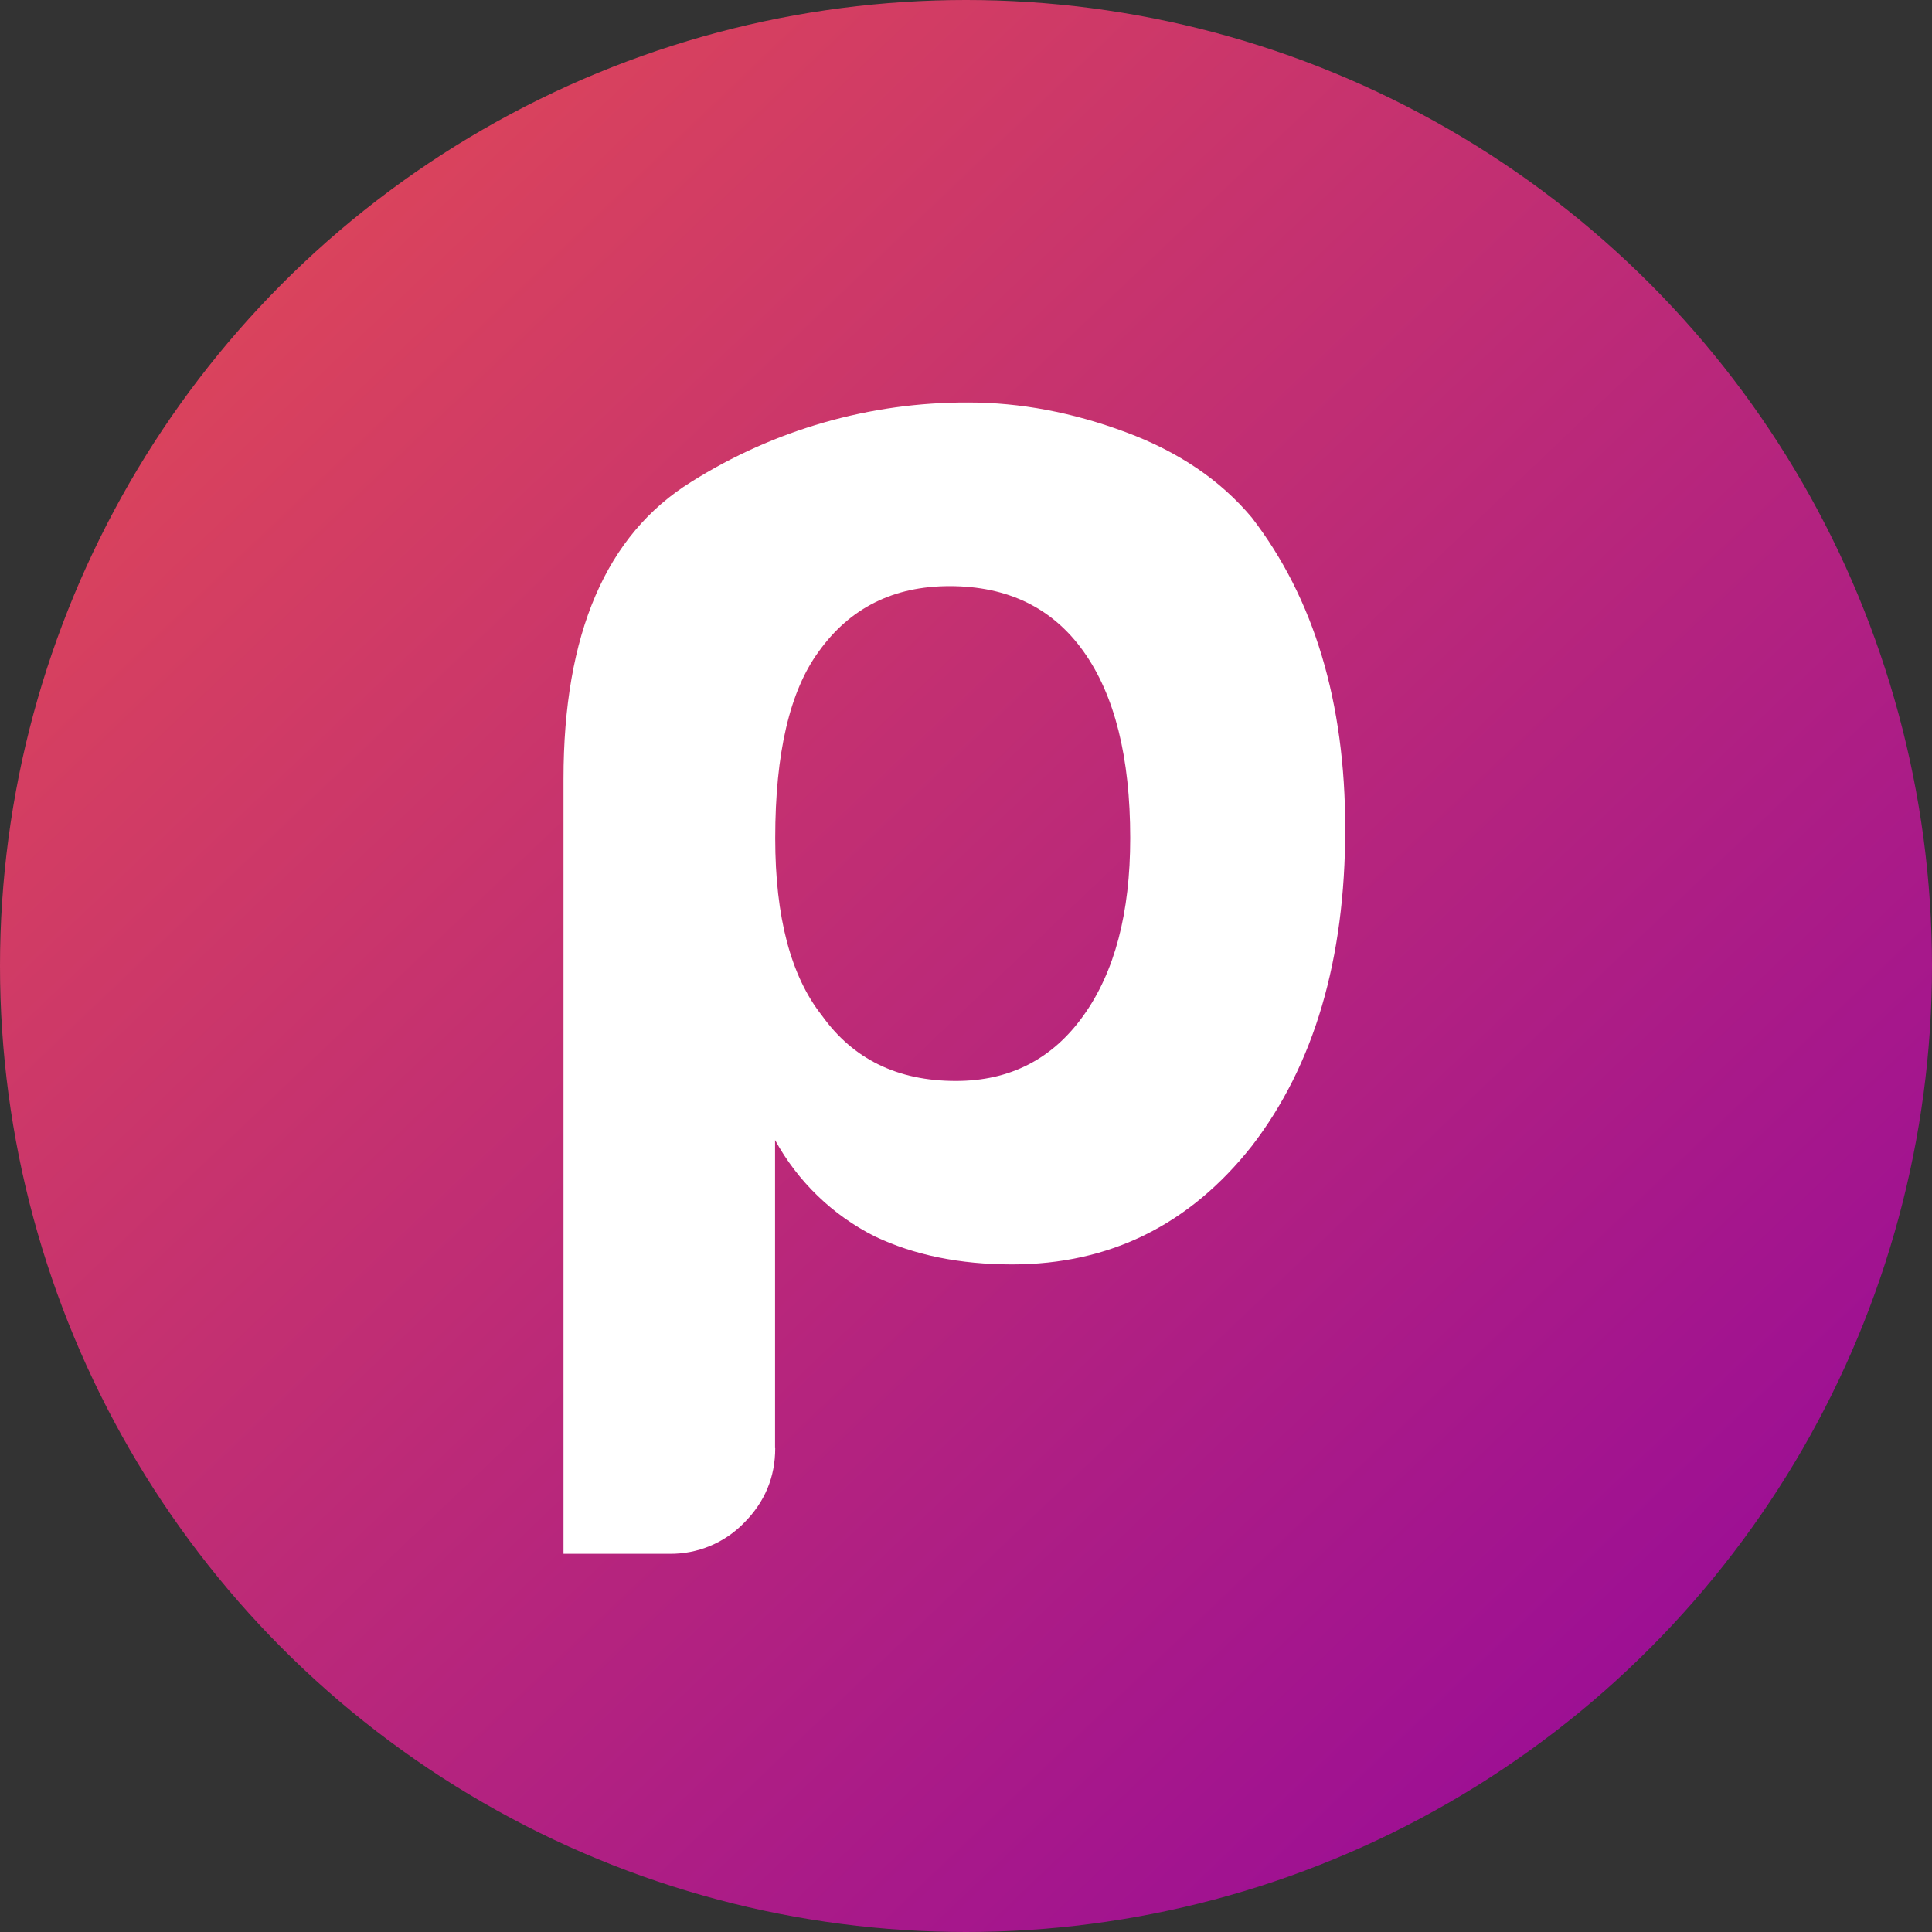 <svg width="24" height="24" viewBox="0 0 24 24" fill="none" xmlns="http://www.w3.org/2000/svg">
<rect x="0" y="0" width="24" height="24" fill="#333333" stroke="none"/>
<circle cx="12" cy="12" r="12" fill="url(#paint0_linear)"/>
<path fill-rule="evenodd" clip-rule="evenodd" d="M9.63 17.989C9.63 18.35 9.5 18.659 9.244 18.916C9.001 19.167 8.665 19.306 8.316 19.302L7 19.302V9.678C7 7.873 7.528 6.642 8.587 5.986C9.617 5.337 10.811 4.995 12.029 5C12.674 5 13.325 5.123 13.983 5.368C14.641 5.612 15.162 5.966 15.55 6.429C16.324 7.435 16.711 8.723 16.711 10.295C16.711 11.919 16.324 13.233 15.55 14.237C14.775 15.218 13.783 15.707 12.57 15.707C11.925 15.707 11.358 15.592 10.867 15.359C10.342 15.095 9.91 14.677 9.628 14.162V17.989H9.63ZM14.04 10.411C14.04 9.407 13.847 8.634 13.459 8.091C13.074 7.551 12.519 7.281 11.797 7.281C11.1 7.281 10.559 7.551 10.171 8.093C9.811 8.583 9.63 9.356 9.63 10.413C9.63 11.392 9.824 12.127 10.211 12.616C10.598 13.158 11.151 13.428 11.874 13.428C12.544 13.428 13.072 13.158 13.459 12.616C13.847 12.075 14.04 11.34 14.04 10.411Z" fill="white"/>
<defs>
<linearGradient id="paint0_linear" x1="1" y1="2" x2="22" y2="24" gradientUnits="userSpaceOnUse">
<stop stop-color="#E14956"/>
<stop offset="1" stop-color="#94089C"/>
</linearGradient>
</defs>
</svg>
